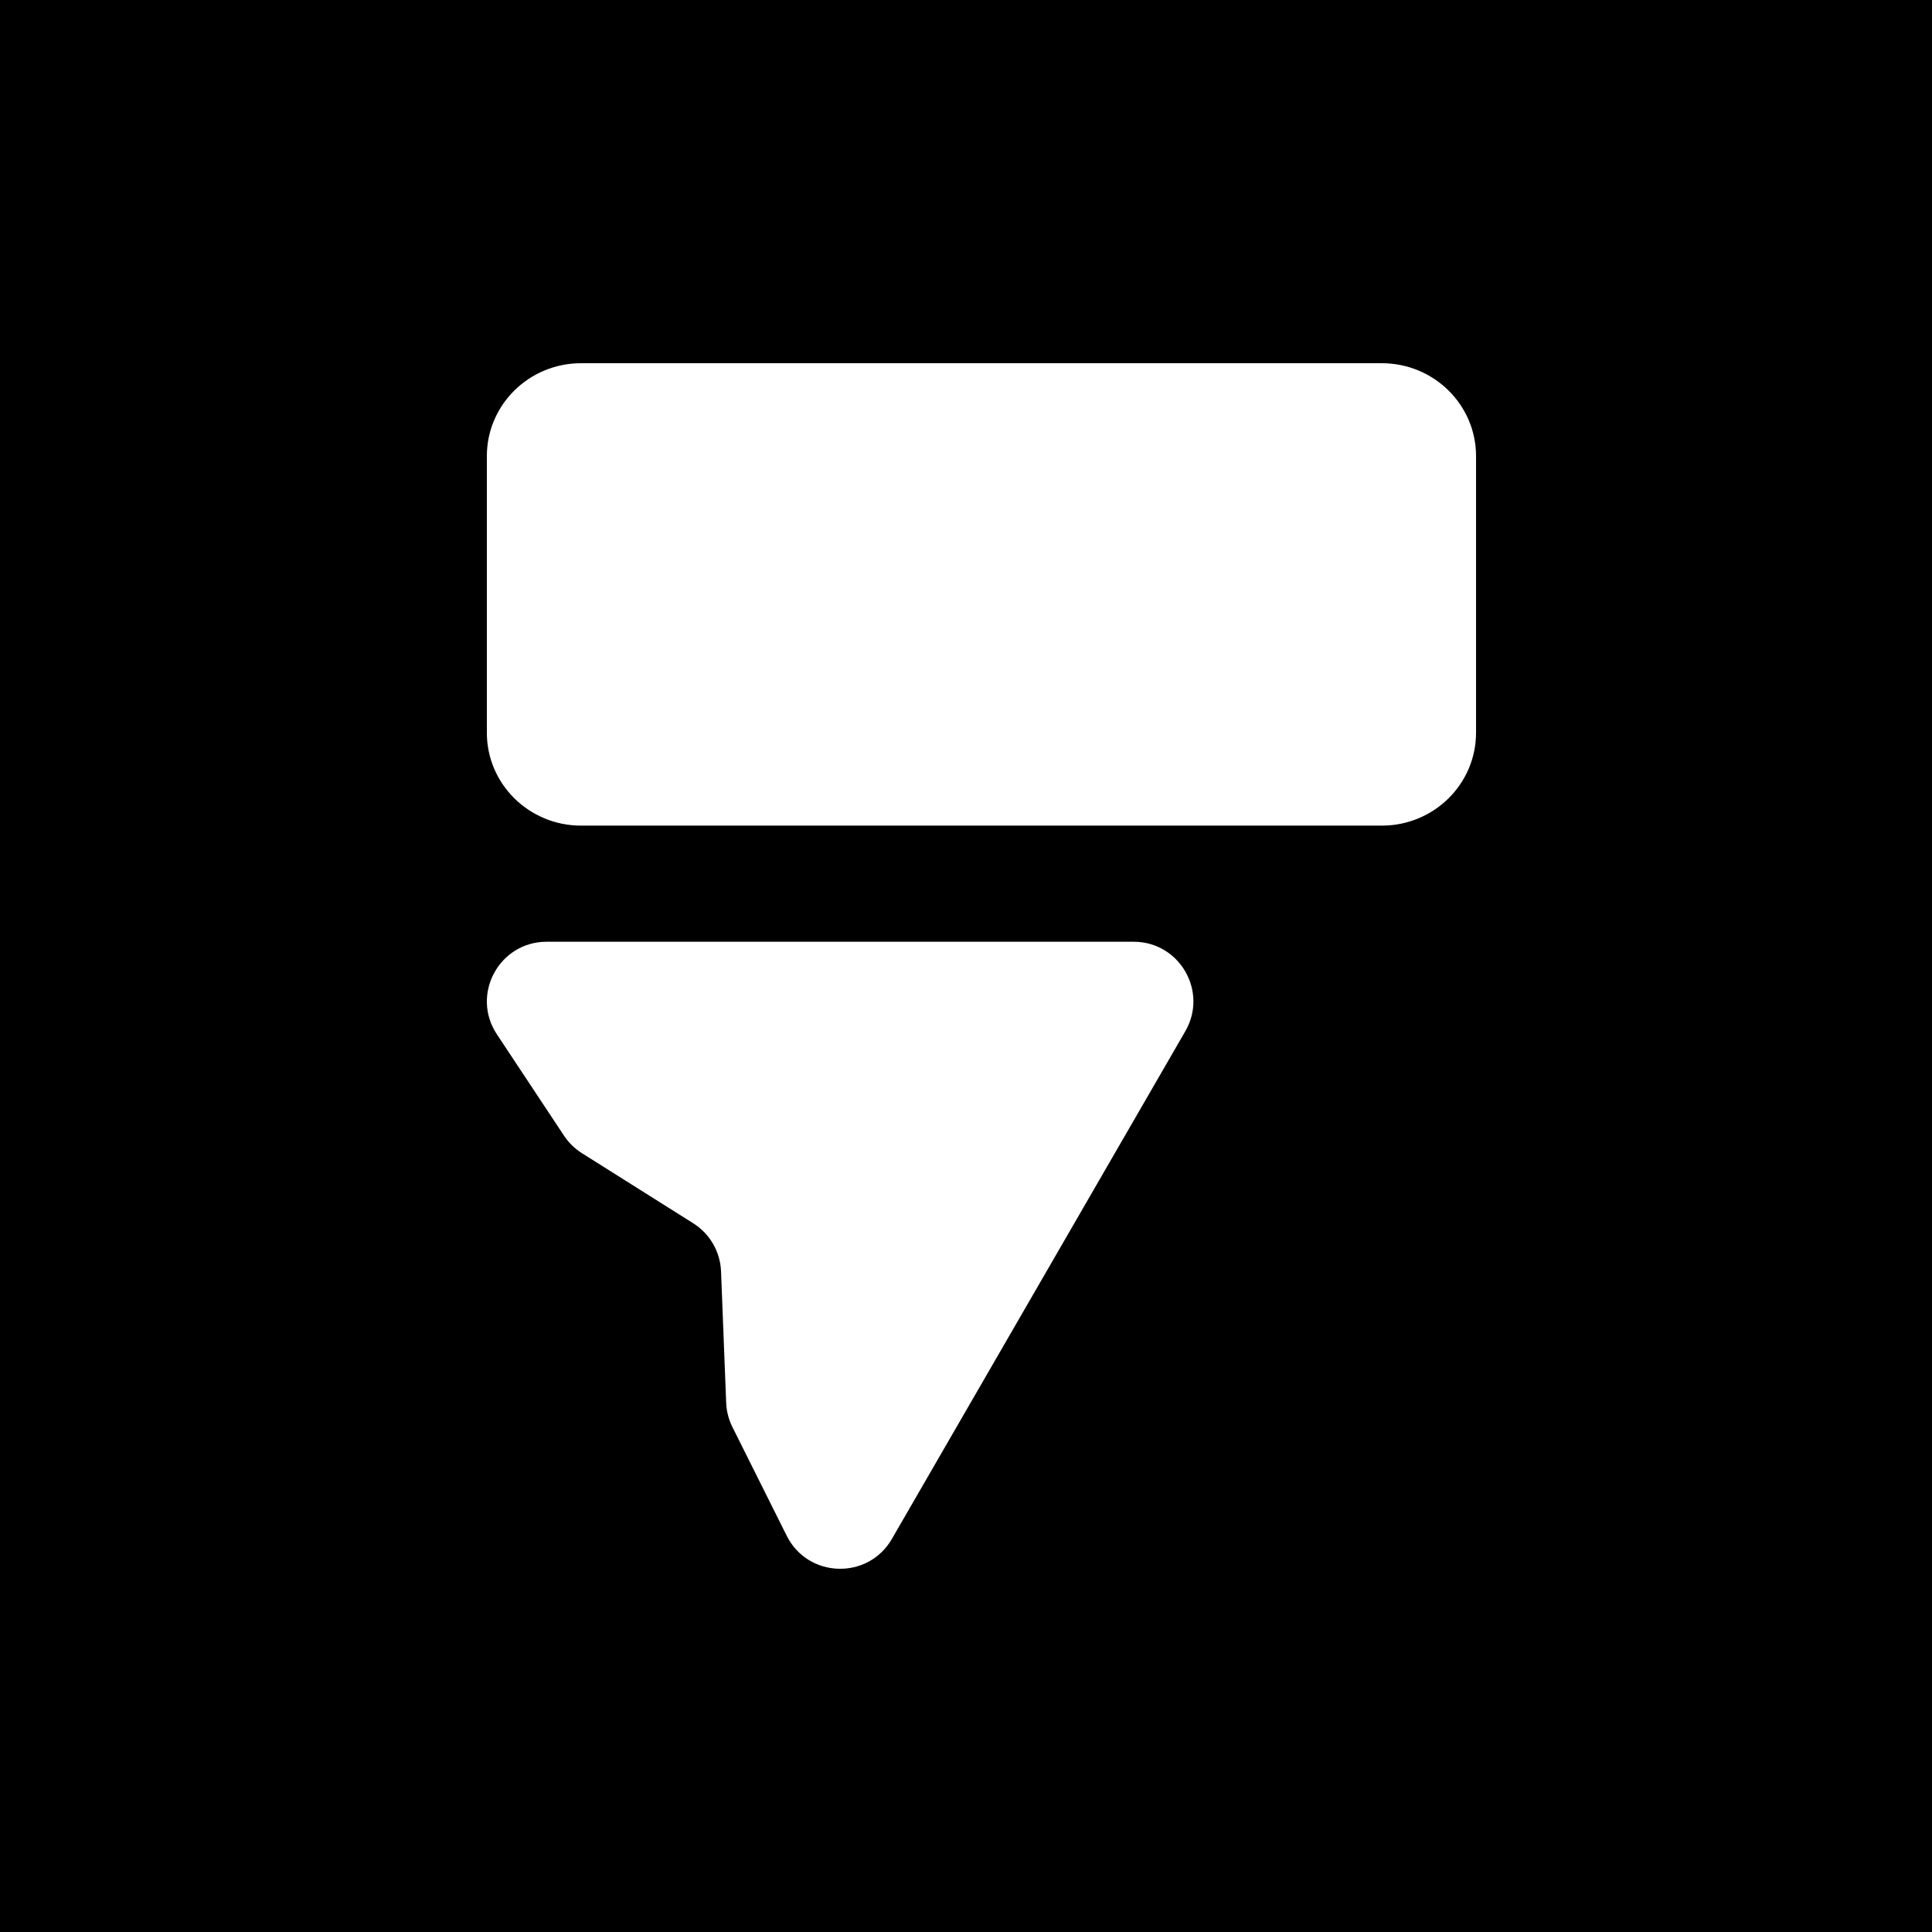<svg width="700" height="700" viewBox="0 0 700 700" fill="none" xmlns="http://www.w3.org/2000/svg">
<rect width="700" height="700" fill="url(#paint0_linear_3196_9496)"/>
<path d="M176.398 165.257C176.398 146.669 191.68 131.6 210.532 131.6H500.665C519.516 131.6 534.798 146.669 534.798 165.257V265.482C534.798 284.07 519.516 299.139 500.665 299.139H210.532C191.68 299.139 176.398 284.07 176.398 265.482V165.257Z" fill="white"/>
<path d="M410.734 341.211C427.386 341.211 437.794 359.218 429.468 373.624L323.135 557.595C314.513 572.511 292.741 571.85 285.043 556.438L265.363 517.035C263.993 514.293 263.223 511.292 263.104 508.23L261.248 460.652C260.97 453.535 257.2 447.012 251.168 443.214L210.851 417.825C208.256 416.191 206.038 414.024 204.346 411.467L180.025 374.742C170.512 360.376 180.824 341.211 198.067 341.211H410.734Z" fill="white"/>
<defs>
<linearGradient id="paint0_linear_3196_9496" x1="6.52278e-08" y1="114.911" x2="962.673" y2="142.854" gradientUnits="userSpaceOnUse">
<stop/>
<stop offset="1"/>
</linearGradient>
</defs>
</svg>
